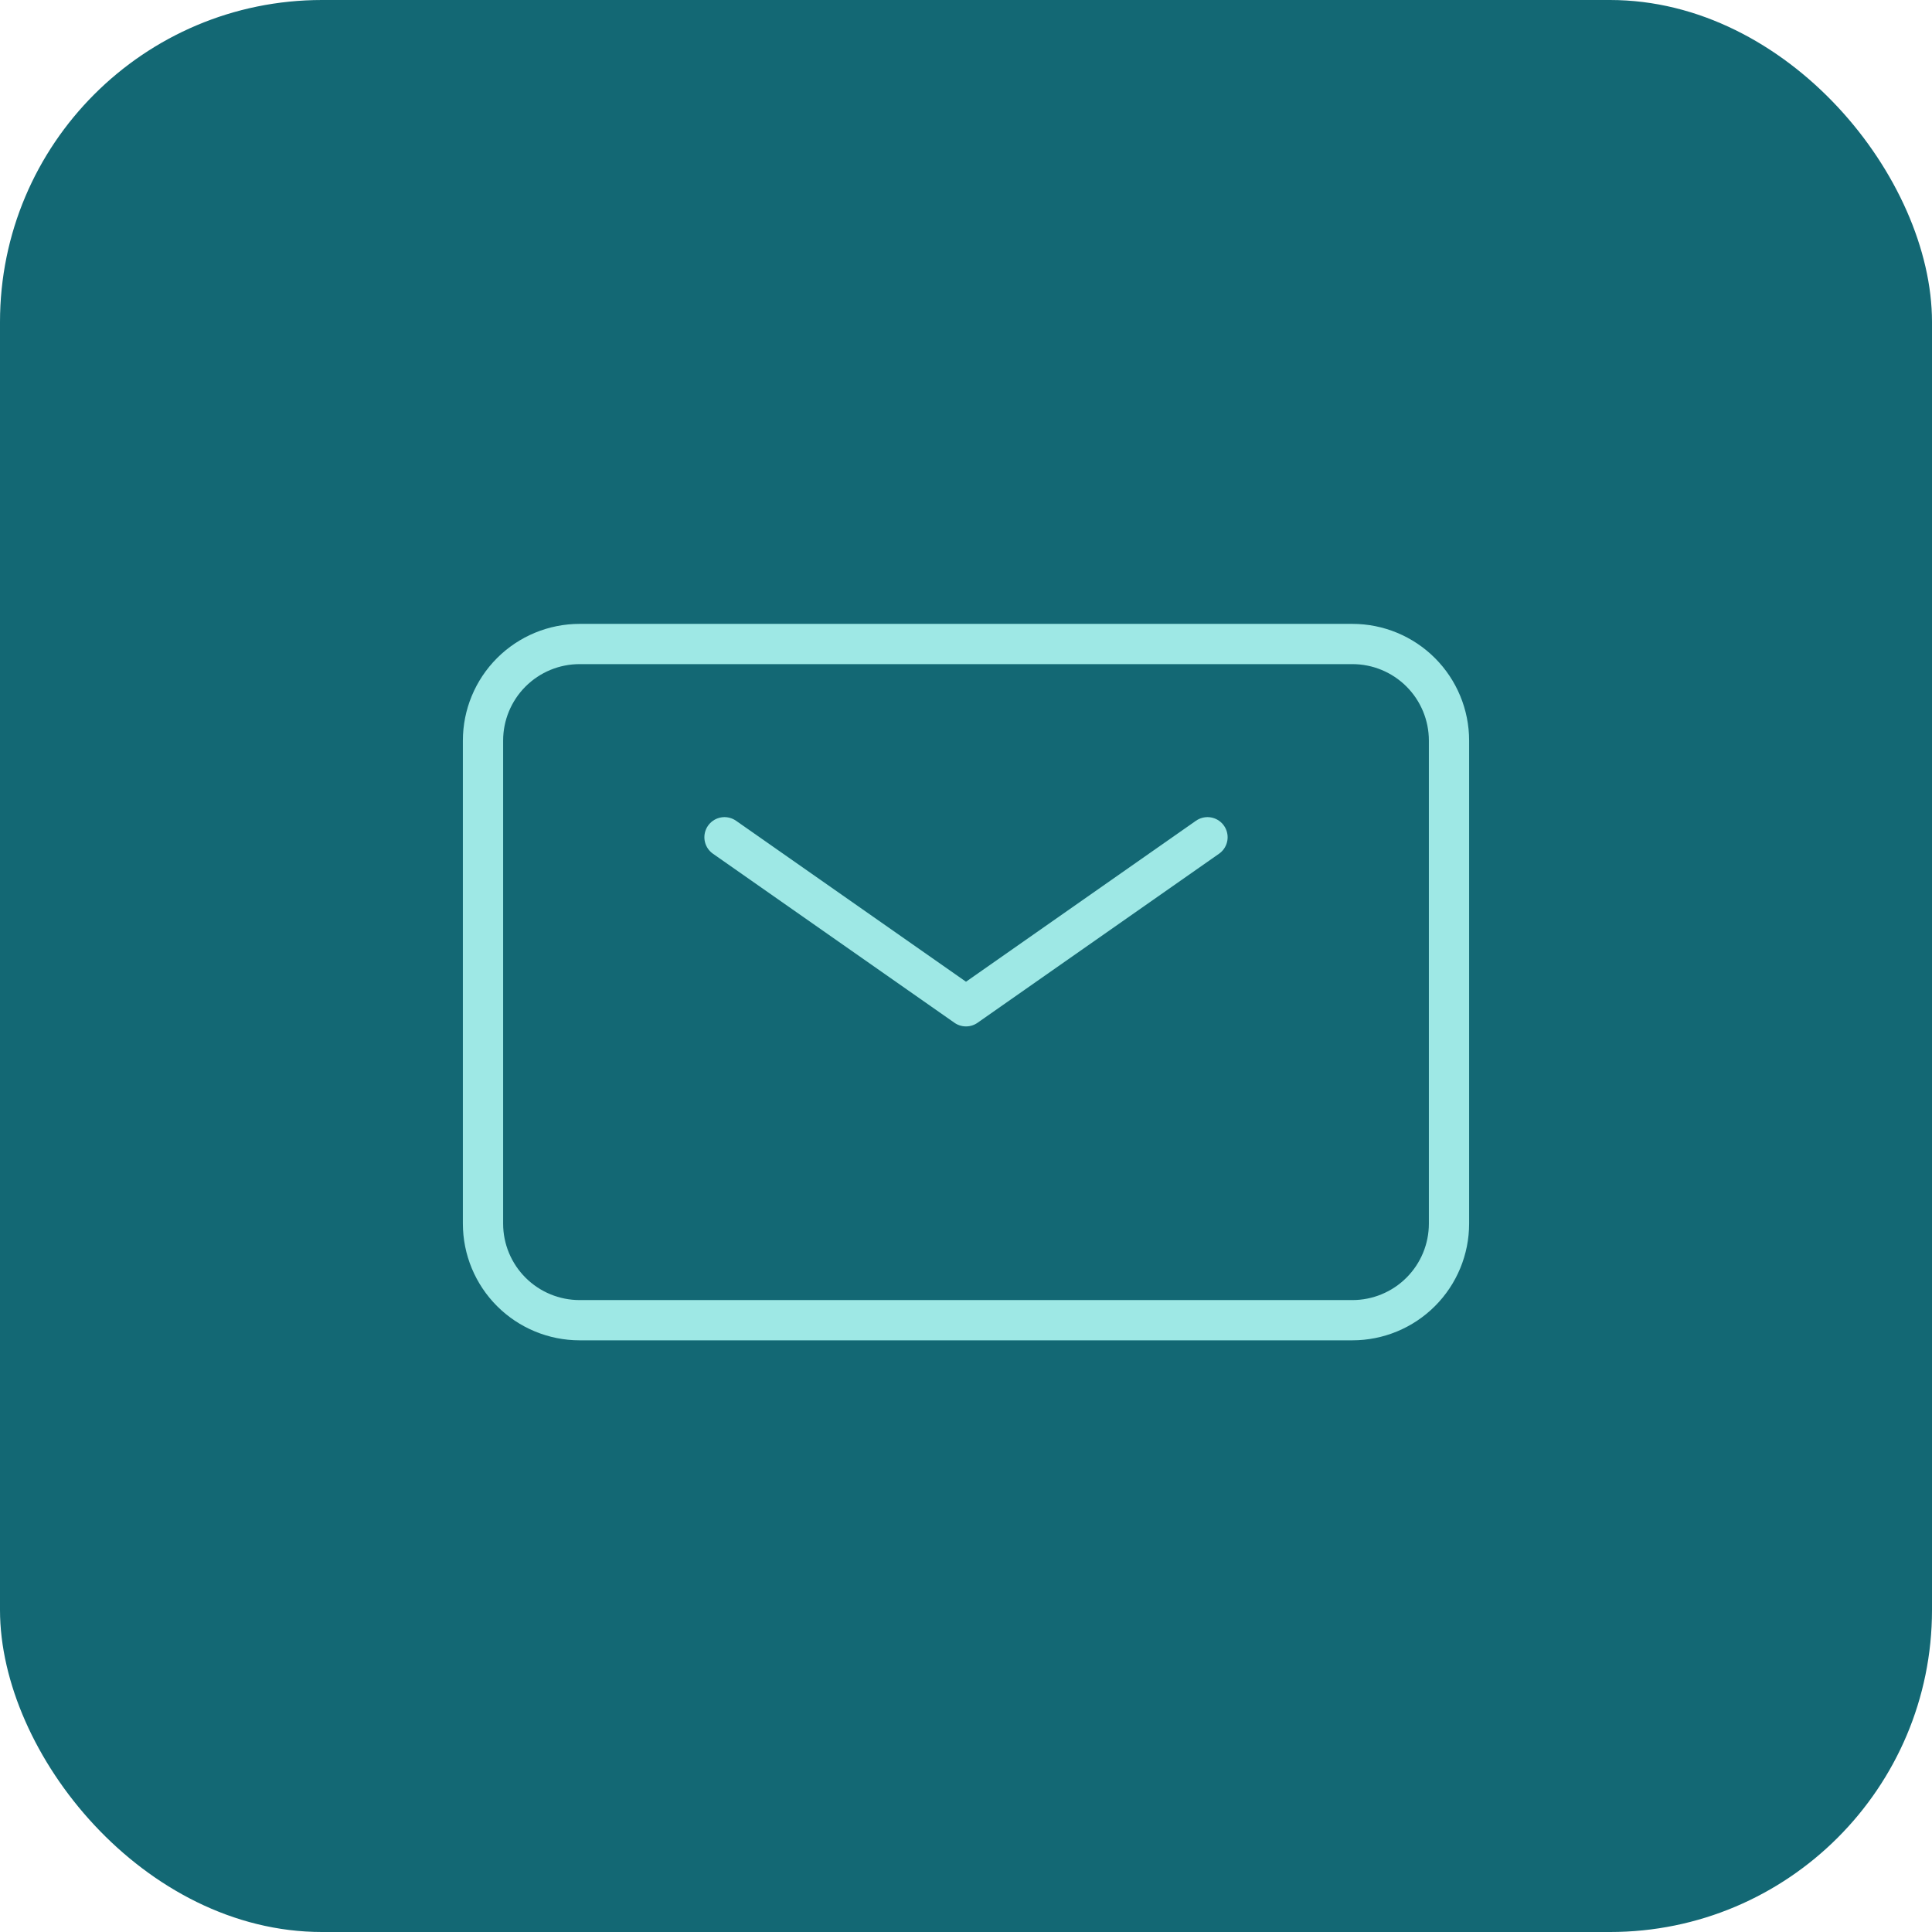 <?xml version="1.0" encoding="UTF-8"?>
<svg xmlns="http://www.w3.org/2000/svg" width="48" height="48" viewBox="0 0 48 48" fill="none">
  <rect width="48" height="48" rx="8" fill="#136874"></rect>
  <path d="M18 20.801L24 25.001L30 20.801" stroke="#9EE8E5" stroke-linecap="round" stroke-linejoin="round"></path>
  <path d="M12 30.4V18.4C12 17.764 12.253 17.153 12.703 16.703C13.153 16.253 13.764 16 14.4 16H33.6C34.236 16 34.847 16.253 35.297 16.703C35.747 17.153 36 17.764 36 18.4V30.4C36 31.037 35.747 31.647 35.297 32.097C34.847 32.547 34.236 32.8 33.6 32.8H14.4C13.764 32.8 13.153 32.547 12.703 32.097C12.253 31.647 12 31.037 12 30.4Z" stroke="#9EE8E5"></path>
</svg>
